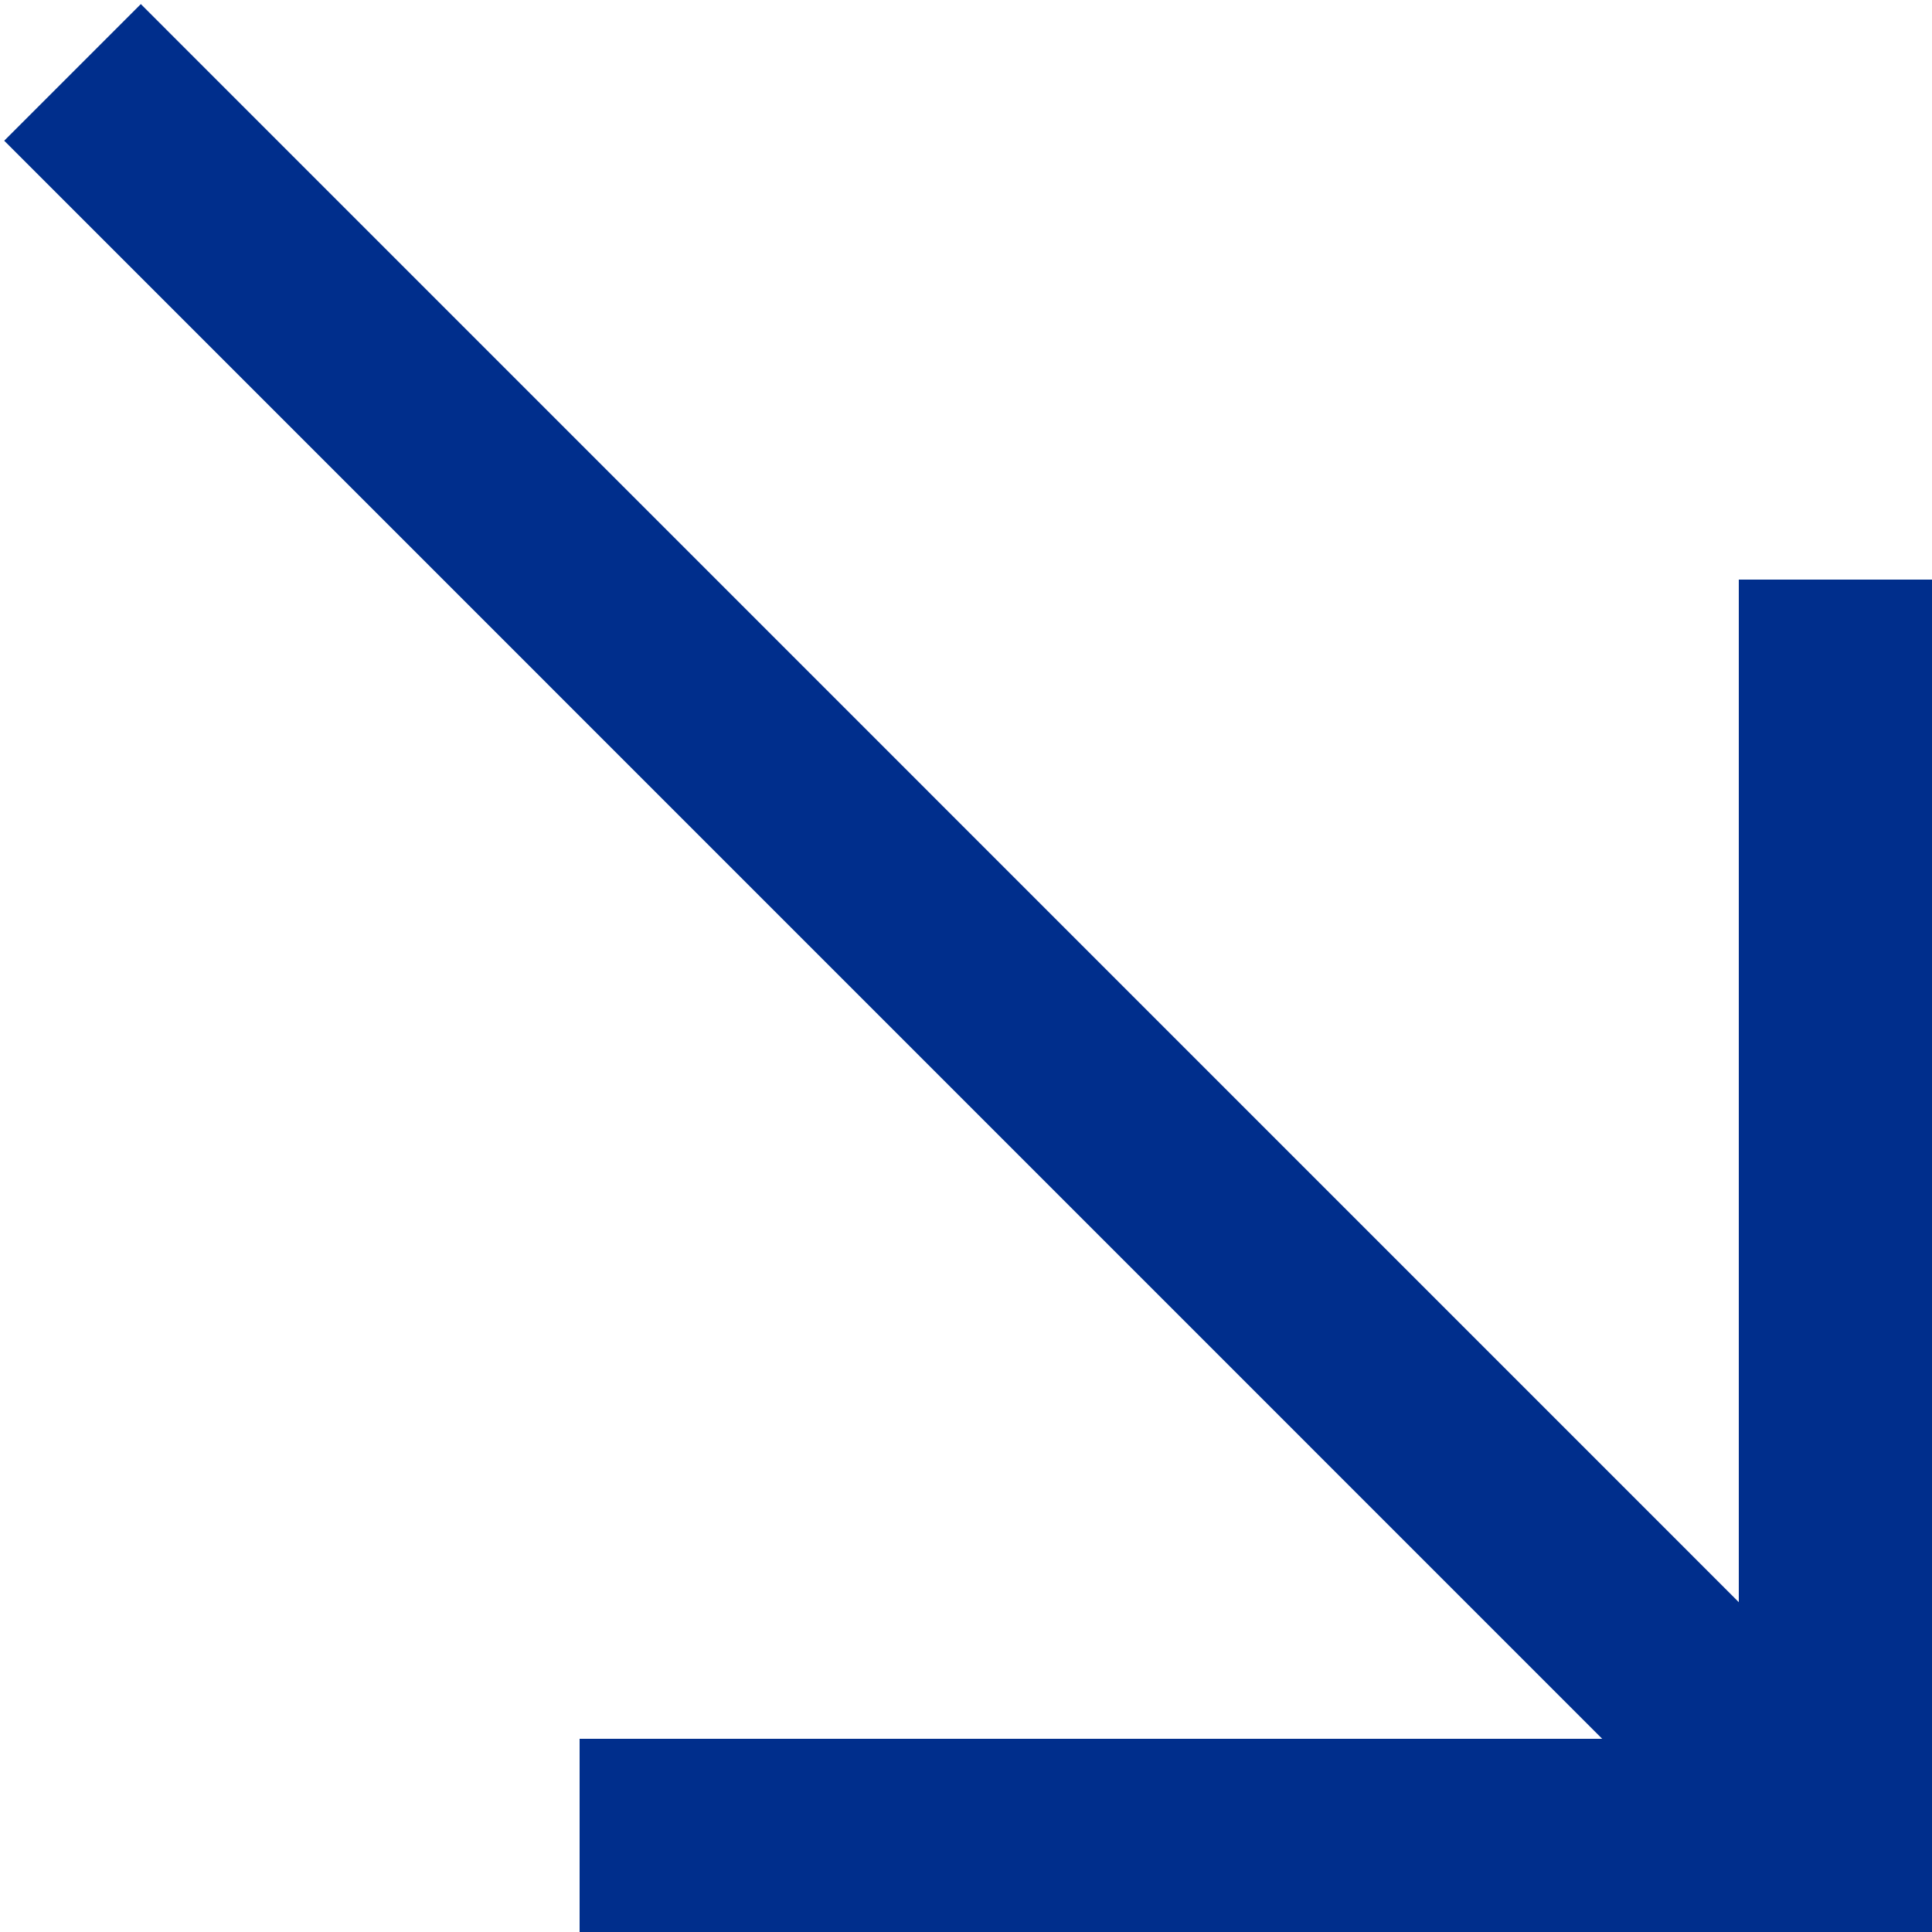 <?xml version="1.0" encoding="UTF-8"?> <svg xmlns="http://www.w3.org/2000/svg" width="80" height="80" viewBox="0 0 80 80" fill="none"><g clip-path="url(#clip0_67_64)"><path d="M3.003 2.998L77 77" stroke="#002E8C" stroke-width="8"></path><path d="M76 24L76 76L24 76" stroke="#002E8C" stroke-width="8"></path></g><defs><clipPath id="clip0_67_64"><rect width="80" height="80" fill="white"></rect></clipPath></defs></svg> 